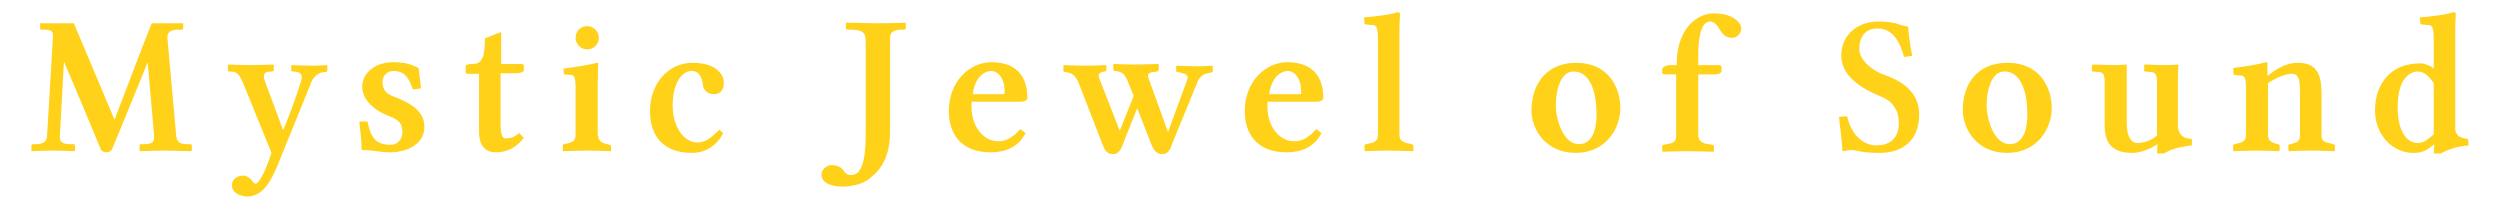 <?xml version="1.0" encoding="utf-8"?>
<!-- Generator: Adobe Illustrator 20.1.0, SVG Export Plug-In . SVG Version: 6.00 Build 0)  -->
<svg version="1.1" id="レイヤー_1" xmlns="http://www.w3.org/2000/svg" xmlns:xlink="http://www.w3.org/1999/xlink" x="0px"
	 y="0px" viewBox="0 0 430 36" style="enable-background:new 0 0 430 36;" xml:space="preserve">
<style type="text/css">
	.st0{fill:#FFD119;}
</style>
<g>
	<path class="st0" d="M30.3,23.3c0.1,1,0.5,1.5,1.9,1.5h0.5c0.2,0,0.3,0.1,0.3,0.3v0.8L32.8,26c0,0-3.4-0.1-4.6-0.1
		c-1.3,0-4.1,0.1-4.1,0.1l-0.1-0.1v-0.8c0-0.2,0.1-0.3,0.3-0.3h0.5c1.4,0,1.8-0.4,1.7-1.5l-1.1-12.6c-2,5-6.1,14.9-6.1,14.9
		c-0.2,0.3-0.4,0.6-1,0.6c-0.3,0-0.9-0.2-1-0.6c0,0-3.8-9.2-6.3-15l-0.7,12.7c-0.1,1.1,0.4,1.5,1.8,1.5h0.5c0.2,0,0.3,0.1,0.3,0.3
		v0.8L12.8,26c0,0-2.5-0.1-3.7-0.1c-1.3,0-3.6,0.1-3.6,0.1l-0.1-0.1v-0.8c0-0.2,0.1-0.3,0.3-0.3h0.3c1.4,0,2.1-0.4,2.1-1.5l1-16.8
		C9.2,5.5,9,5.1,7.6,5.1H7.2C7,5.1,6.9,5,6.9,4.8V4l0.1,0h5.7l7,16.6C21.8,15.2,24,9.2,26.1,4h5.3l0.1,0v0.8c0,0.2-0.1,0.3-0.3,0.3
		h-0.5c-1.4,0-2,0.5-1.9,1.5L30.3,23.3z"/>
	<path class="st0" d="M47.8,28.3c-1.2,2.9-2.6,5.5-5.3,5.5c-0.7,0-2.6-0.4-2.6-1.9c0-1.2,1-1.7,2-1.7c0.5,0,1.2,0.5,1.4,0.8
		c0.2,0.3,0.4,0.6,0.7,0.6c0.3,0,1.1-1,2.1-3.6l0.6-1.7l-4.8-11.8c-0.7-1.7-1.1-2.2-2.4-2.2c-0.2,0-0.3-0.1-0.3-0.2v-0.9l0.1-0.1
		c0,0,2.2,0.1,3.6,0.1c1.6,0,4.1-0.1,4.1-0.1l0.1,0.1V12c0,0.2-0.2,0.3-0.3,0.3c-1.4,0-1.6,0.5-1.3,1.5l3.2,8.6
		c1.2-2.8,2.5-6.5,3.1-8.5c0.4-1.2-0.3-1.6-1.4-1.6c-0.2,0-0.3-0.1-0.3-0.2v-0.8l0.1-0.1c0,0,2.3,0.1,3.8,0.1c0.9,0,2.2-0.1,2.2-0.1
		l0.1,0.1v0.8c0,0.2-0.2,0.3-0.4,0.3c-1,0-2,0.6-2.5,2.1L47.8,28.3z"/>
	<path class="st0" d="M63.2,20.9c0.6,2.9,1.5,4,4,4c0.9,0,2-0.6,2-2.2c0-1.3-0.4-2-2.2-2.7c-1.7-0.6-4.7-2.3-4.7-5.1
		c0-2.3,2.2-4.2,5.3-4.2c1.9,0,3,0.3,4.4,1c0.1,1,0.3,2.2,0.4,3.5L71,15.4c-0.7-2.4-1.8-3.2-3.3-3.2c-0.9,0-1.9,0.6-1.9,1.9
		c0,1.2,0.5,2,1.9,2.5c2.9,1.1,5.3,2.5,5.3,5.2c0,3.2-3.3,4.4-5.9,4.4c-1.6,0-3.1-0.4-4.9-0.4c0-1.6-0.2-3.1-0.4-4.9L63.2,20.9z"/>
	<path class="st0" d="M86.1,21.3c0,2.2,0.4,2.5,0.9,2.5c0.7,0,1.3-0.1,2.3-0.9l0.8,0.8c-1.3,1.7-2.9,2.5-4.8,2.5
		c-1.7,0-2.9-1-2.9-3.5v-10h-1.7c-0.5,0-0.6-0.1-0.6-0.3v-1.1c0-0.2,0.6-0.3,1.3-0.3c1.7,0,2-1.7,2-4.4l2.8-1.1v5.5h3.2
		c0.6,0,0.7,0.1,0.7,0.3v0.7c0,0.4-0.6,0.6-1.3,0.6h-2.7V21.3z"/>
	<path class="st0" d="M102.9,23.3c0,1,0.6,1.3,1.6,1.5l0.3,0.1c0.1,0,0.3,0.1,0.3,0.3v0.8L105,26c0,0-2.8-0.1-4.1-0.1
		c-1.2,0-4,0.1-4,0.1l-0.1-0.1v-0.8c0-0.2,0.1-0.3,0.2-0.3l0.4-0.1c1.1-0.2,1.6-0.5,1.6-1.5V15c0-1.7-0.3-2.1-0.7-2.1L97,12.8
		l-0.1-1c2.4-0.3,4.7-0.7,5.8-1c0.1,0,0.2,0,0.2,0.1c0,0-0.1,2.5-0.1,4.2V23.3z M101,4.5c1.1,0,2,0.9,2,2s-0.9,2-2,2
		c-1.1,0-2-0.9-2-2S99.8,4.5,101,4.5z"/>
	<path class="st0" d="M119,26.3c-4.8,0-7.2-2.8-7.2-7.2c0-4.9,3.3-8.3,7.3-8.3c3.7,0,5.4,1.7,5.4,3.5c0,1.1-0.6,1.9-1.7,1.9
		s-1.8-0.7-1.9-1.6c-0.1-1.1-0.6-2.4-1.9-2.4c-1.8,0-3.3,2.2-3.3,6c0,3.7,2,6.3,4.2,6.3c1.3,0,2.3-0.6,3.8-2.2l0.7,0.6
		C123.3,25,121.4,26.3,119,26.3z"/>
	<path class="st0" d="M148.9,23.2V7.1c0-1.7-0.7-1.9-2.4-2l-0.7,0c-0.2,0-0.3-0.1-0.3-0.3V4l0.1-0.1c1.6,0,3.4,0.1,4.7,0.1
		c1.4,0,3.8,0,5.4-0.1l0.1,0.1v0.8c0,0.2-0.1,0.3-0.3,0.3l-0.6,0c-1.4,0.1-1.8,0.5-1.8,1.5v15.8c0,4.4-1.4,6.6-3.4,8.2
		c-1.5,1.3-3.9,1.5-4.7,1.5c-1.8,0-3.7-0.5-3.7-2.1c0-1,1.1-1.6,1.7-1.6c1.4,0,1.9,0.6,2.3,1.2c0.3,0.4,0.6,0.5,1.1,0.5
		C147.5,30.1,148.9,29.3,148.9,23.2z"/>
	<path class="st0" d="M176.4,22.9c-1.3,2.5-3.6,3.3-6,3.3c-5.2,0-7.2-3.3-7.2-7.1c0-5.2,3.7-8.4,7.3-8.4c5,0,6.2,3.2,6.2,6.1
		c0,0.5-0.5,0.7-1.3,0.7h-8.3v0.9c0,3.3,2,5.9,4.6,5.9c1.3,0,2.5-0.6,3.8-2.1L176.4,22.9z M172.7,16.2c0.1-0.1,0.1-0.2,0.1-0.4
		c0-2.7-1.4-3.6-2.3-3.6c-0.7,0-2.7,0.5-3.2,4H172.7z"/>
	<path class="st0" d="M192.6,22.5l2.4-6l-1.1-2.7c-0.5-1.2-1.1-1.5-2.1-1.6c-0.2,0-0.3-0.1-0.3-0.2v-0.9l0.1-0.1
		c0,0,2.1,0.1,3.5,0.1c1.6,0,4.1-0.1,4.1-0.1l0.1,0.1V12c0,0.2-0.2,0.3-0.3,0.3l-0.6,0.1c-1.1,0.1-1.1,0.5-0.7,1.5l3.2,8.8l3.2-8.7
		c0.4-1.1,0.2-1.2-1.4-1.6l-0.1,0c-0.2,0-0.3-0.1-0.3-0.2v-0.8l0.1-0.1c0,0,2.3,0.1,3.8,0.1c0.9,0,2.3-0.1,2.3-0.1l0.1,0.1v0.8
		c0,0.2-0.2,0.3-0.4,0.3c-1.5,0.2-2,0.9-2.4,2l-4.3,10.5c-0.3,0.9-0.7,1.5-1.6,1.5c-1.1,0-1.5-0.9-1.8-1.5l-2.5-6.4l-2.5,6.3
		c-0.3,0.8-0.7,1.6-1.6,1.6c-1,0-1.4-0.5-1.8-1.5l-4-10.3c-0.5-1.3-0.9-2.1-2.4-2.3c-0.2,0-0.4-0.1-0.4-0.2v-0.9l0.1-0.1
		c0,0,2.2,0.1,3.6,0.1c1.4,0,3.6-0.1,3.6-0.1l0.1,0.1V12c0,0.3-0.3,0.3-0.4,0.3c-1,0.2-1.1,0.6-0.7,1.5L192.6,22.5z"/>
	<path class="st0" d="M227.3,22.9c-1.3,2.5-3.6,3.3-6,3.3c-5.2,0-7.2-3.3-7.2-7.1c0-5.2,3.7-8.4,7.3-8.4c5,0,6.2,3.2,6.2,6.1
		c0,0.5-0.5,0.7-1.3,0.7h-8.3v0.9c0,3.3,2,5.9,4.6,5.9c1.3,0,2.5-0.6,3.8-2.1L227.3,22.9z M223.7,16.2c0.1-0.1,0.1-0.2,0.1-0.4
		c0-2.7-1.4-3.6-2.3-3.6c-0.7,0-2.7,0.5-3.2,4H223.7z"/>
	<path class="st0" d="M236,4.3l-1.1-0.1c-0.1,0-0.2-0.1-0.2-0.2l-0.1-1c1.4-0.1,4.9-0.5,5.7-0.9c0.3,0,0.5,0.1,0.5,0.3
		c0,0-0.1,1.4-0.1,3.6v17.2c0,1,0.6,1.3,1.7,1.5l0.4,0.1c0.1,0,0.3,0.1,0.3,0.3v0.8L243,26c0,0-2.9-0.1-4.2-0.1c-1.2,0-4,0.1-4,0.1
		l-0.1-0.1v-0.8c0-0.2,0.1-0.3,0.3-0.3l0.4-0.1c1.1-0.2,1.6-0.5,1.6-1.5V6.8C237,4.6,236.7,4.3,236,4.3z"/>
	<path class="st0" d="M271.1,10.8c5.5,0,7.6,4.2,7.6,7.8c0,3.4-2.4,7.7-7.7,7.7c-5,0-7.6-3.9-7.6-7.4
		C263.5,14.2,266.2,10.8,271.1,10.8z M267.6,18.1c0,2.5,1.3,6.7,4,6.7c1.2,0,3-0.8,3-5.1c0-4.9-1.6-7.4-3.9-7.4
		C268.6,12.2,267.6,15.2,267.6,18.1z"/>
	<path class="st0" d="M288.4,12.8h-1.6c-0.8,0-0.9-0.1-0.9-0.3v-0.5c0-0.3,0.3-0.8,1.5-0.8h1v-0.3c0-5.6,3.2-8.6,6.4-8.6
		c3.6,0,4.7,1.9,4.7,2.5c0,0.9-0.6,1.7-1.6,1.7c-1.1,0-1.6-0.6-2.1-1.4c-0.6-1.1-1.2-1.4-1.7-1.4c-0.7,0-2,0.7-2,5.8v1.7h3.3
		c0.6,0,0.7,0.1,0.7,0.3v0.7c0,0.4-0.6,0.6-1.2,0.6h-2.8v10.5c0,1,0.8,1.4,1.8,1.5l0.6,0.1c0.1,0,0.3,0.1,0.3,0.3v0.8l-0.1,0.1
		c0,0-3.3-0.1-4.6-0.1c-1.2,0-4.1,0.1-4.1,0.1l-0.1-0.1v-0.8c0-0.2,0.1-0.3,0.3-0.3l0.5-0.1c1.1-0.2,1.6-0.4,1.6-1.4V12.8z"/>
	<path class="st0" d="M328.9,9.6l-1.4,0.2c-0.6-2.2-1.7-4.9-4.6-4.9c-2.2,0-3.1,1.6-3.1,3.5c0,2.2,2.7,3.9,4.1,4.4
		c2.9,1,6.2,2.8,6.2,6.9c0,4.5-2.9,6.6-6.8,6.6c-3.3,0-4-0.5-4.8-0.5c-0.7,0-1,0.2-1.6,0.2c-0.1-1.7-0.3-3.4-0.6-5.9l1.4-0.1
		c0.7,3.1,2.7,5,5,5c2.6,0,3.9-1.4,3.9-3.9c0-2-1-3.7-3.1-4.5c-2.4-1-6.8-3.1-6.8-7c0-4.1,3.4-5.9,6.3-5.9c3.2,0,3.4,0.6,5.2,0.9
		C328.3,6.3,328.6,8,328.9,9.6z"/>
	<path class="st0" d="M345.3,10.8c5.5,0,7.6,4.2,7.6,7.8c0,3.4-2.4,7.7-7.7,7.7c-5,0-7.6-3.9-7.6-7.4
		C337.6,14.2,340.3,10.8,345.3,10.8z M341.7,18.1c0,2.5,1.3,6.7,4,6.7c1.2,0,3-0.8,3-5.1c0-4.9-1.6-7.4-3.9-7.4
		C342.7,12.2,341.7,15.2,341.7,18.1z"/>
	<path class="st0" d="M377,23.9l0,1.1c-3.1,0.4-3.9,0.9-4.8,1.4h-1.2l0.1-1.6c-1.6,1-3.1,1.5-4.4,1.5c-3.9,0-4.7-2.3-4.7-4.7V14
		c0-1-0.2-1.6-1-1.6l-1.1-0.1l-0.1-0.1v-1l0.2-0.1c0,0,2.7,0.1,3.8,0.1c0.5,0,2-0.1,2-0.1s0,1.5,0,2.8v7.2c0,2.9,1.1,3.5,1.8,3.5
		c0.7,0,2.2-0.2,3.4-1.3V14c0-1.1-0.3-1.6-1-1.6l-1.1-0.1l-0.1-0.1v-1l0.1-0.1c0,0,2.9,0.1,3.8,0.1c0.7,0,2-0.1,2-0.1
		s-0.1,1.4-0.1,2.8V22C374.9,23,375.2,23.8,377,23.9z"/>
	<path class="st0" d="M395.2,10.8c3.6,0,4.1,2.4,4.1,5.5v7c0,1,0.6,1.2,1.7,1.4l0.3,0.1c0.1,0,0.3,0.1,0.3,0.3v0.8l-0.1,0.1
		c0,0-2.7-0.1-4-0.1c-1.2,0-3.8,0.1-3.8,0.1l-0.1-0.1v-0.8c0-0.2,0.1-0.3,0.3-0.3l0.1,0c1.1-0.3,1.6-0.5,1.6-1.5v-7.3
		c0-2.3-0.2-3.3-1.4-3.3c-1,0-2.4,0.5-4.1,1.6v9c0,0.9,0.6,1.2,1.6,1.5l0.1,0c0.1,0,0.3,0.1,0.3,0.3v0.8L392,26c0,0-2.6-0.1-3.9-0.1
		c-1.2,0-3.9,0.1-3.9,0.1l-0.1-0.1v-0.8c0-0.2,0.1-0.3,0.3-0.3l0.3-0.1c1.1-0.2,1.6-0.5,1.6-1.4V15c0-1.7-0.3-1.9-0.7-2l-1.4-0.1
		l-0.1-1.2c2.4-0.3,4.6-0.7,5.7-1c0.1,0,0.2,0,0.2,0.1L390,13h0.1C391.8,11.6,393.5,10.8,395.2,10.8z"/>
	<path class="st0" d="M422.3,22c0,1,0.4,1.7,2.2,1.9l0.1,1.1c-2.2,0.2-3.7,0.8-4.8,1.4h-1.2l0.1-1.6c-1.3,1.1-2.1,1.5-3.6,1.5
		c-3.6,0-6.6-3.1-6.6-7.3c0-2.4,0.7-4.5,2.3-6.1c1.4-1.3,3-2,5.6-2c0.5,0,1.7,0.4,2.2,0.9V6.8c0-2.2-0.3-2.5-1-2.5l-1.1-0.1
		c-0.1,0-0.2-0.1-0.2-0.2l-0.1-1c1.4-0.1,4.9-0.5,5.7-0.9c0.3,0,0.5,0.1,0.5,0.3c0,0-0.1,1.4-0.1,3.6V22z M415.9,12.3
		c-1.4,0-3.5,1.2-3.5,6.1c0,4.3,1.6,6.2,3.5,6.2c0.7,0,1.4-0.3,2.7-1.5v-8.8C417.8,13.1,416.9,12.3,415.9,12.3z"/>
</g>
</svg>
